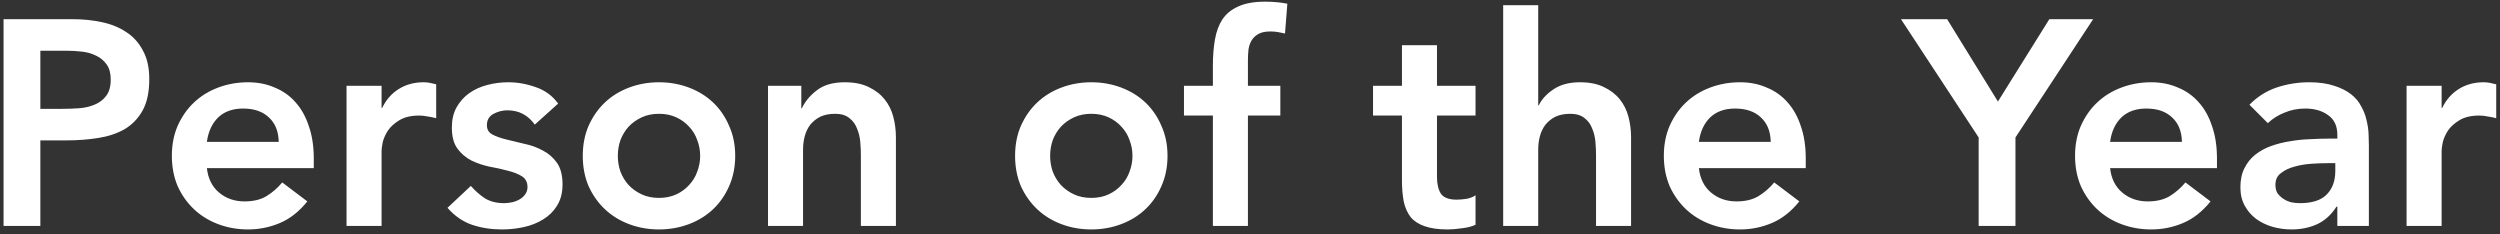 <svg width="267" height="25" viewBox="0 0 267 25" fill="none" xmlns="http://www.w3.org/2000/svg">
<rect x="0" y="0" width="267" height="25" fill="#333333" stroke="none"/>
<path d="M0.38 2.05L7.802 2.05C8.863 2.05 9.882 2.154 10.859 2.362C11.857 2.569 12.73 2.923 13.478 3.422C14.227 3.9 14.819 4.555 15.256 5.387C15.713 6.198 15.942 7.216 15.942 8.443C15.942 9.836 15.703 10.959 15.225 11.811C14.747 12.664 14.102 13.329 13.291 13.807C12.48 14.264 11.534 14.576 10.453 14.743C9.393 14.909 8.281 14.992 7.116 14.992H4.31L4.31 24.13H0.38L0.38 2.05ZM6.68 11.624C7.241 11.624 7.823 11.603 8.426 11.562C9.029 11.52 9.58 11.395 10.079 11.187C10.599 10.979 11.015 10.668 11.327 10.252C11.659 9.836 11.825 9.254 11.825 8.505C11.825 7.819 11.68 7.279 11.389 6.884C11.098 6.468 10.724 6.156 10.266 5.948C9.809 5.719 9.299 5.574 8.738 5.511C8.177 5.449 7.636 5.418 7.116 5.418H4.31L4.31 11.624H6.68ZM22.096 17.955C22.221 19.078 22.658 19.951 23.406 20.575C24.154 21.198 25.059 21.51 26.119 21.51C27.055 21.51 27.834 21.323 28.458 20.949C29.103 20.554 29.664 20.065 30.142 19.483L32.824 21.51C31.951 22.591 30.974 23.361 29.893 23.818C28.812 24.275 27.679 24.504 26.494 24.504C25.371 24.504 24.31 24.317 23.312 23.943C22.314 23.569 21.452 23.038 20.724 22.352C19.996 21.666 19.414 20.845 18.977 19.889C18.562 18.911 18.354 17.83 18.354 16.645C18.354 15.46 18.562 14.389 18.977 13.433C19.414 12.456 19.996 11.624 20.724 10.938C21.452 10.252 22.314 9.722 23.312 9.347C24.31 8.973 25.371 8.786 26.494 8.786C27.533 8.786 28.479 8.973 29.331 9.347C30.205 9.701 30.943 10.221 31.546 10.907C32.169 11.593 32.648 12.445 32.98 13.464C33.334 14.462 33.511 15.616 33.511 16.926V17.955L22.096 17.955ZM29.768 15.148C29.747 14.046 29.404 13.183 28.739 12.56C28.074 11.915 27.148 11.593 25.963 11.593C24.841 11.593 23.947 11.915 23.281 12.56C22.637 13.204 22.242 14.067 22.096 15.148H29.768ZM37.01 9.16H40.753V11.53H40.815C41.231 10.657 41.823 9.982 42.593 9.503C43.362 9.025 44.246 8.786 45.243 8.786C45.472 8.786 45.691 8.807 45.898 8.848C46.127 8.89 46.356 8.942 46.585 9.004V12.622C46.273 12.539 45.961 12.476 45.649 12.435C45.358 12.373 45.067 12.341 44.776 12.341C43.903 12.341 43.196 12.508 42.655 12.84C42.135 13.152 41.73 13.516 41.439 13.932C41.169 14.348 40.981 14.764 40.877 15.179C40.794 15.595 40.753 15.907 40.753 16.115L40.753 24.13H37.01L37.01 9.16ZM57.115 13.308C56.388 12.289 55.41 11.78 54.184 11.78C53.685 11.78 53.196 11.905 52.718 12.154C52.24 12.404 52.001 12.809 52.001 13.37C52.001 13.828 52.198 14.161 52.593 14.368C52.988 14.576 53.487 14.753 54.09 14.899C54.693 15.044 55.338 15.2 56.024 15.366C56.731 15.512 57.386 15.751 57.989 16.084C58.592 16.396 59.091 16.832 59.486 17.394C59.881 17.955 60.078 18.724 60.078 19.701C60.078 20.595 59.881 21.354 59.486 21.978C59.111 22.581 58.612 23.07 57.989 23.444C57.386 23.818 56.7 24.088 55.93 24.255C55.161 24.421 54.392 24.504 53.623 24.504C52.458 24.504 51.388 24.338 50.41 24.005C49.433 23.672 48.56 23.07 47.791 22.196L50.285 19.857C50.764 20.398 51.273 20.845 51.814 21.198C52.375 21.531 53.051 21.697 53.841 21.697C54.111 21.697 54.392 21.666 54.683 21.604C54.974 21.541 55.244 21.437 55.494 21.292C55.743 21.146 55.941 20.97 56.086 20.762C56.253 20.533 56.336 20.273 56.336 19.982C56.336 19.462 56.138 19.078 55.743 18.828C55.348 18.579 54.849 18.381 54.246 18.236C53.643 18.069 52.988 17.924 52.282 17.799C51.595 17.653 50.951 17.435 50.348 17.144C49.745 16.832 49.246 16.406 48.851 15.865C48.456 15.325 48.258 14.576 48.258 13.62C48.258 12.788 48.425 12.071 48.757 11.468C49.111 10.844 49.568 10.335 50.13 9.94C50.691 9.545 51.336 9.254 52.063 9.067C52.791 8.88 53.529 8.786 54.277 8.786C55.275 8.786 56.263 8.963 57.24 9.316C58.217 9.649 59.007 10.231 59.61 11.063L57.115 13.308ZM62.24 16.645C62.24 15.46 62.448 14.389 62.864 13.433C63.301 12.456 63.883 11.624 64.611 10.938C65.338 10.252 66.201 9.722 67.199 9.347C68.197 8.973 69.257 8.786 70.38 8.786C71.503 8.786 72.563 8.973 73.561 9.347C74.559 9.722 75.422 10.252 76.15 10.938C76.877 11.624 77.449 12.456 77.865 13.433C78.302 14.389 78.52 15.46 78.52 16.645C78.52 17.83 78.302 18.911 77.865 19.889C77.449 20.845 76.877 21.666 76.15 22.352C75.422 23.038 74.559 23.569 73.561 23.943C72.563 24.317 71.503 24.504 70.38 24.504C69.257 24.504 68.197 24.317 67.199 23.943C66.201 23.569 65.338 23.038 64.611 22.352C63.883 21.666 63.301 20.845 62.864 19.889C62.448 18.911 62.24 17.83 62.24 16.645ZM65.983 16.645C65.983 17.227 66.076 17.789 66.264 18.329C66.472 18.87 66.763 19.348 67.137 19.764C67.532 20.18 68 20.512 68.54 20.762C69.081 21.011 69.694 21.136 70.38 21.136C71.066 21.136 71.68 21.011 72.22 20.762C72.761 20.512 73.218 20.18 73.593 19.764C73.987 19.348 74.279 18.87 74.466 18.329C74.674 17.789 74.778 17.227 74.778 16.645C74.778 16.063 74.674 15.502 74.466 14.961C74.279 14.42 73.987 13.942 73.593 13.526C73.218 13.111 72.761 12.778 72.22 12.528C71.68 12.279 71.066 12.154 70.38 12.154C69.694 12.154 69.081 12.279 68.54 12.528C68 12.778 67.532 13.111 67.137 13.526C66.763 13.942 66.472 14.42 66.264 14.961C66.076 15.502 65.983 16.063 65.983 16.645ZM82.024 9.16H85.579V11.562H85.641C85.995 10.813 86.535 10.169 87.263 9.628C87.991 9.067 88.978 8.786 90.226 8.786C91.224 8.786 92.066 8.952 92.752 9.285C93.459 9.618 94.031 10.054 94.467 10.595C94.904 11.135 95.216 11.759 95.403 12.466C95.59 13.173 95.684 13.911 95.684 14.68V24.13H91.941V16.552C91.941 16.136 91.92 15.678 91.879 15.179C91.837 14.659 91.723 14.181 91.536 13.745C91.369 13.287 91.099 12.913 90.725 12.622C90.351 12.31 89.841 12.154 89.197 12.154C88.573 12.154 88.043 12.258 87.606 12.466C87.19 12.674 86.837 12.955 86.546 13.308C86.276 13.662 86.078 14.067 85.953 14.524C85.829 14.982 85.766 15.46 85.766 15.959V24.13H82.024V9.16ZM108.411 16.645C108.411 15.46 108.619 14.389 109.035 13.433C109.472 12.456 110.054 11.624 110.782 10.938C111.509 10.252 112.372 9.722 113.37 9.347C114.368 8.973 115.428 8.786 116.551 8.786C117.674 8.786 118.734 8.973 119.732 9.347C120.73 9.722 121.593 10.252 122.321 10.938C123.048 11.624 123.62 12.456 124.036 13.433C124.473 14.389 124.691 15.46 124.691 16.645C124.691 17.83 124.473 18.911 124.036 19.889C123.62 20.845 123.048 21.666 122.321 22.352C121.593 23.038 120.73 23.569 119.732 23.943C118.734 24.317 117.674 24.504 116.551 24.504C115.428 24.504 114.368 24.317 113.37 23.943C112.372 23.569 111.509 23.038 110.782 22.352C110.054 21.666 109.472 20.845 109.035 19.889C108.619 18.911 108.411 17.83 108.411 16.645ZM112.154 16.645C112.154 17.227 112.247 17.789 112.434 18.329C112.642 18.87 112.933 19.348 113.308 19.764C113.703 20.18 114.171 20.512 114.711 20.762C115.252 21.011 115.865 21.136 116.551 21.136C117.237 21.136 117.851 21.011 118.391 20.762C118.932 20.512 119.389 20.18 119.763 19.764C120.158 19.348 120.449 18.87 120.637 18.329C120.844 17.789 120.948 17.227 120.948 16.645C120.948 16.063 120.844 15.502 120.637 14.961C120.449 14.42 120.158 13.942 119.763 13.526C119.389 13.111 118.932 12.778 118.391 12.528C117.851 12.279 117.237 12.154 116.551 12.154C115.865 12.154 115.252 12.279 114.711 12.528C114.171 12.778 113.703 13.111 113.308 13.526C112.933 13.942 112.642 14.42 112.434 14.961C112.247 15.502 112.154 16.063 112.154 16.645ZM129.536 12.341H126.448V9.16H129.536V7.04C129.536 6 129.609 5.064 129.754 4.233C129.9 3.38 130.17 2.653 130.565 2.05C130.981 1.447 131.552 0.989 132.28 0.678C133.008 0.345 133.954 0.179 135.118 0.179C135.971 0.179 136.761 0.251 137.488 0.397L137.239 3.578C136.969 3.515 136.709 3.464 136.459 3.422C136.21 3.38 135.95 3.36 135.68 3.36C135.16 3.36 134.744 3.443 134.432 3.609C134.12 3.775 133.871 4.004 133.684 4.295C133.517 4.565 133.403 4.888 133.341 5.262C133.299 5.636 133.278 6.031 133.278 6.447V9.16L136.74 9.16V12.341H133.278V24.13H129.536V12.341ZM146.64 12.341V9.16H149.728V4.825H153.47V9.16H157.587V12.341H153.47V18.89C153.47 19.639 153.605 20.232 153.876 20.668C154.167 21.105 154.728 21.323 155.56 21.323C155.892 21.323 156.256 21.292 156.651 21.23C157.046 21.146 157.358 21.022 157.587 20.855V24.005C157.192 24.192 156.703 24.317 156.121 24.379C155.56 24.462 155.061 24.504 154.624 24.504C153.626 24.504 152.805 24.39 152.16 24.161C151.537 23.953 151.038 23.631 150.663 23.194C150.31 22.737 150.061 22.175 149.915 21.51C149.79 20.845 149.728 20.076 149.728 19.202V12.341H146.64ZM164.281 11.25H164.343C164.635 10.626 165.144 10.065 165.872 9.566C166.62 9.046 167.577 8.786 168.741 8.786C169.739 8.786 170.581 8.952 171.267 9.285C171.974 9.618 172.546 10.054 172.982 10.595C173.419 11.135 173.731 11.759 173.918 12.466C174.105 13.173 174.198 13.911 174.198 14.68V24.13H170.456V16.552C170.456 16.136 170.435 15.678 170.394 15.179C170.352 14.659 170.238 14.181 170.051 13.745C169.884 13.287 169.614 12.913 169.24 12.622C168.866 12.31 168.356 12.154 167.712 12.154C167.088 12.154 166.558 12.258 166.121 12.466C165.705 12.674 165.352 12.955 165.061 13.308C164.79 13.662 164.593 14.067 164.468 14.524C164.343 14.982 164.281 15.46 164.281 15.959V24.13L160.539 24.13V0.553H164.281V11.25ZM181.441 17.955C181.565 19.078 182.002 19.951 182.75 20.575C183.499 21.198 184.403 21.51 185.464 21.51C186.399 21.51 187.179 21.323 187.803 20.949C188.447 20.554 189.009 20.065 189.487 19.483L192.169 21.51C191.296 22.591 190.318 23.361 189.237 23.818C188.156 24.275 187.023 24.504 185.838 24.504C184.715 24.504 183.655 24.317 182.657 23.943C181.659 23.569 180.796 23.038 180.068 22.352C179.341 21.666 178.759 20.845 178.322 19.889C177.906 18.911 177.698 17.83 177.698 16.645C177.698 15.46 177.906 14.389 178.322 13.433C178.759 12.456 179.341 11.624 180.068 10.938C180.796 10.252 181.659 9.722 182.657 9.347C183.655 8.973 184.715 8.786 185.838 8.786C186.877 8.786 187.823 8.973 188.676 9.347C189.549 9.701 190.287 10.221 190.89 10.907C191.514 11.593 191.992 12.445 192.325 13.464C192.678 14.462 192.855 15.616 192.855 16.926V17.955L181.441 17.955ZM189.113 15.148C189.092 14.046 188.749 13.183 188.083 12.56C187.418 11.915 186.493 11.593 185.308 11.593C184.185 11.593 183.291 11.915 182.626 12.56C181.981 13.204 181.586 14.067 181.441 15.148L189.113 15.148ZM211.321 14.68L203.025 2.05L207.953 2.05L213.379 10.844L218.868 2.05L223.546 2.05L215.251 14.68V24.13H211.321V14.68ZM225.358 17.955C225.483 19.078 225.919 19.951 226.668 20.575C227.416 21.198 228.321 21.51 229.381 21.51C230.316 21.51 231.096 21.323 231.72 20.949C232.364 20.554 232.926 20.065 233.404 19.483L236.086 21.51C235.213 22.591 234.236 23.361 233.154 23.818C232.073 24.275 230.94 24.504 229.755 24.504C228.632 24.504 227.572 24.317 226.574 23.943C225.576 23.569 224.713 23.038 223.986 22.352C223.258 21.666 222.676 20.845 222.239 19.889C221.823 18.911 221.615 17.83 221.615 16.645C221.615 15.46 221.823 14.389 222.239 13.433C222.676 12.456 223.258 11.624 223.986 10.938C224.713 10.252 225.576 9.722 226.574 9.347C227.572 8.973 228.632 8.786 229.755 8.786C230.795 8.786 231.741 8.973 232.593 9.347C233.466 9.701 234.204 10.221 234.807 10.907C235.431 11.593 235.909 12.445 236.242 13.464C236.595 14.462 236.772 15.616 236.772 16.926V17.955L225.358 17.955ZM233.03 15.148C233.009 14.046 232.666 13.183 232.001 12.56C231.335 11.915 230.41 11.593 229.225 11.593C228.102 11.593 227.208 11.915 226.543 12.56C225.898 13.204 225.503 14.067 225.358 15.148L233.03 15.148ZM249.628 22.072H249.534C248.994 22.924 248.308 23.548 247.476 23.943C246.644 24.317 245.73 24.504 244.732 24.504C244.045 24.504 243.37 24.411 242.704 24.223C242.06 24.036 241.478 23.756 240.958 23.381C240.459 23.007 240.054 22.539 239.742 21.978C239.43 21.417 239.274 20.762 239.274 20.013C239.274 19.202 239.419 18.516 239.71 17.955C240.002 17.373 240.386 16.895 240.864 16.52C241.363 16.125 241.935 15.813 242.58 15.585C243.224 15.356 243.889 15.19 244.576 15.086C245.282 14.961 245.989 14.888 246.696 14.867C247.403 14.826 248.069 14.805 248.692 14.805H249.628V14.4C249.628 13.464 249.306 12.768 248.661 12.31C248.017 11.832 247.195 11.593 246.197 11.593C245.407 11.593 244.669 11.738 243.983 12.03C243.297 12.3 242.704 12.674 242.205 13.152L240.241 11.187C241.072 10.335 242.039 9.722 243.141 9.347C244.264 8.973 245.418 8.786 246.603 8.786C247.663 8.786 248.557 8.911 249.285 9.16C250.012 9.389 250.615 9.69 251.094 10.065C251.572 10.439 251.936 10.876 252.185 11.374C252.455 11.853 252.643 12.341 252.747 12.84C252.871 13.339 252.944 13.828 252.965 14.306C252.986 14.764 252.996 15.169 252.996 15.522V24.13L249.628 24.13V22.072ZM249.41 17.425H248.63C248.11 17.425 247.528 17.445 246.883 17.487C246.239 17.529 245.626 17.633 245.043 17.799C244.482 17.945 244.004 18.173 243.609 18.485C243.214 18.776 243.016 19.192 243.016 19.733C243.016 20.086 243.089 20.387 243.235 20.637C243.401 20.866 243.609 21.063 243.858 21.23C244.108 21.396 244.388 21.521 244.7 21.604C245.012 21.666 245.324 21.697 245.636 21.697C246.925 21.697 247.871 21.396 248.474 20.793C249.098 20.169 249.41 19.327 249.41 18.267V17.425ZM257.022 9.16L260.765 9.16V11.53H260.827C261.243 10.657 261.836 9.982 262.605 9.503C263.374 9.025 264.258 8.786 265.256 8.786C265.484 8.786 265.703 8.807 265.911 8.848C266.139 8.89 266.368 8.942 266.597 9.004V12.622C266.285 12.539 265.973 12.476 265.661 12.435C265.37 12.373 265.079 12.341 264.788 12.341C263.915 12.341 263.208 12.508 262.667 12.84C262.147 13.152 261.742 13.516 261.451 13.932C261.181 14.348 260.994 14.764 260.89 15.179C260.806 15.595 260.765 15.907 260.765 16.115V24.13H257.022V9.16Z" fill="white"/>
</svg>

